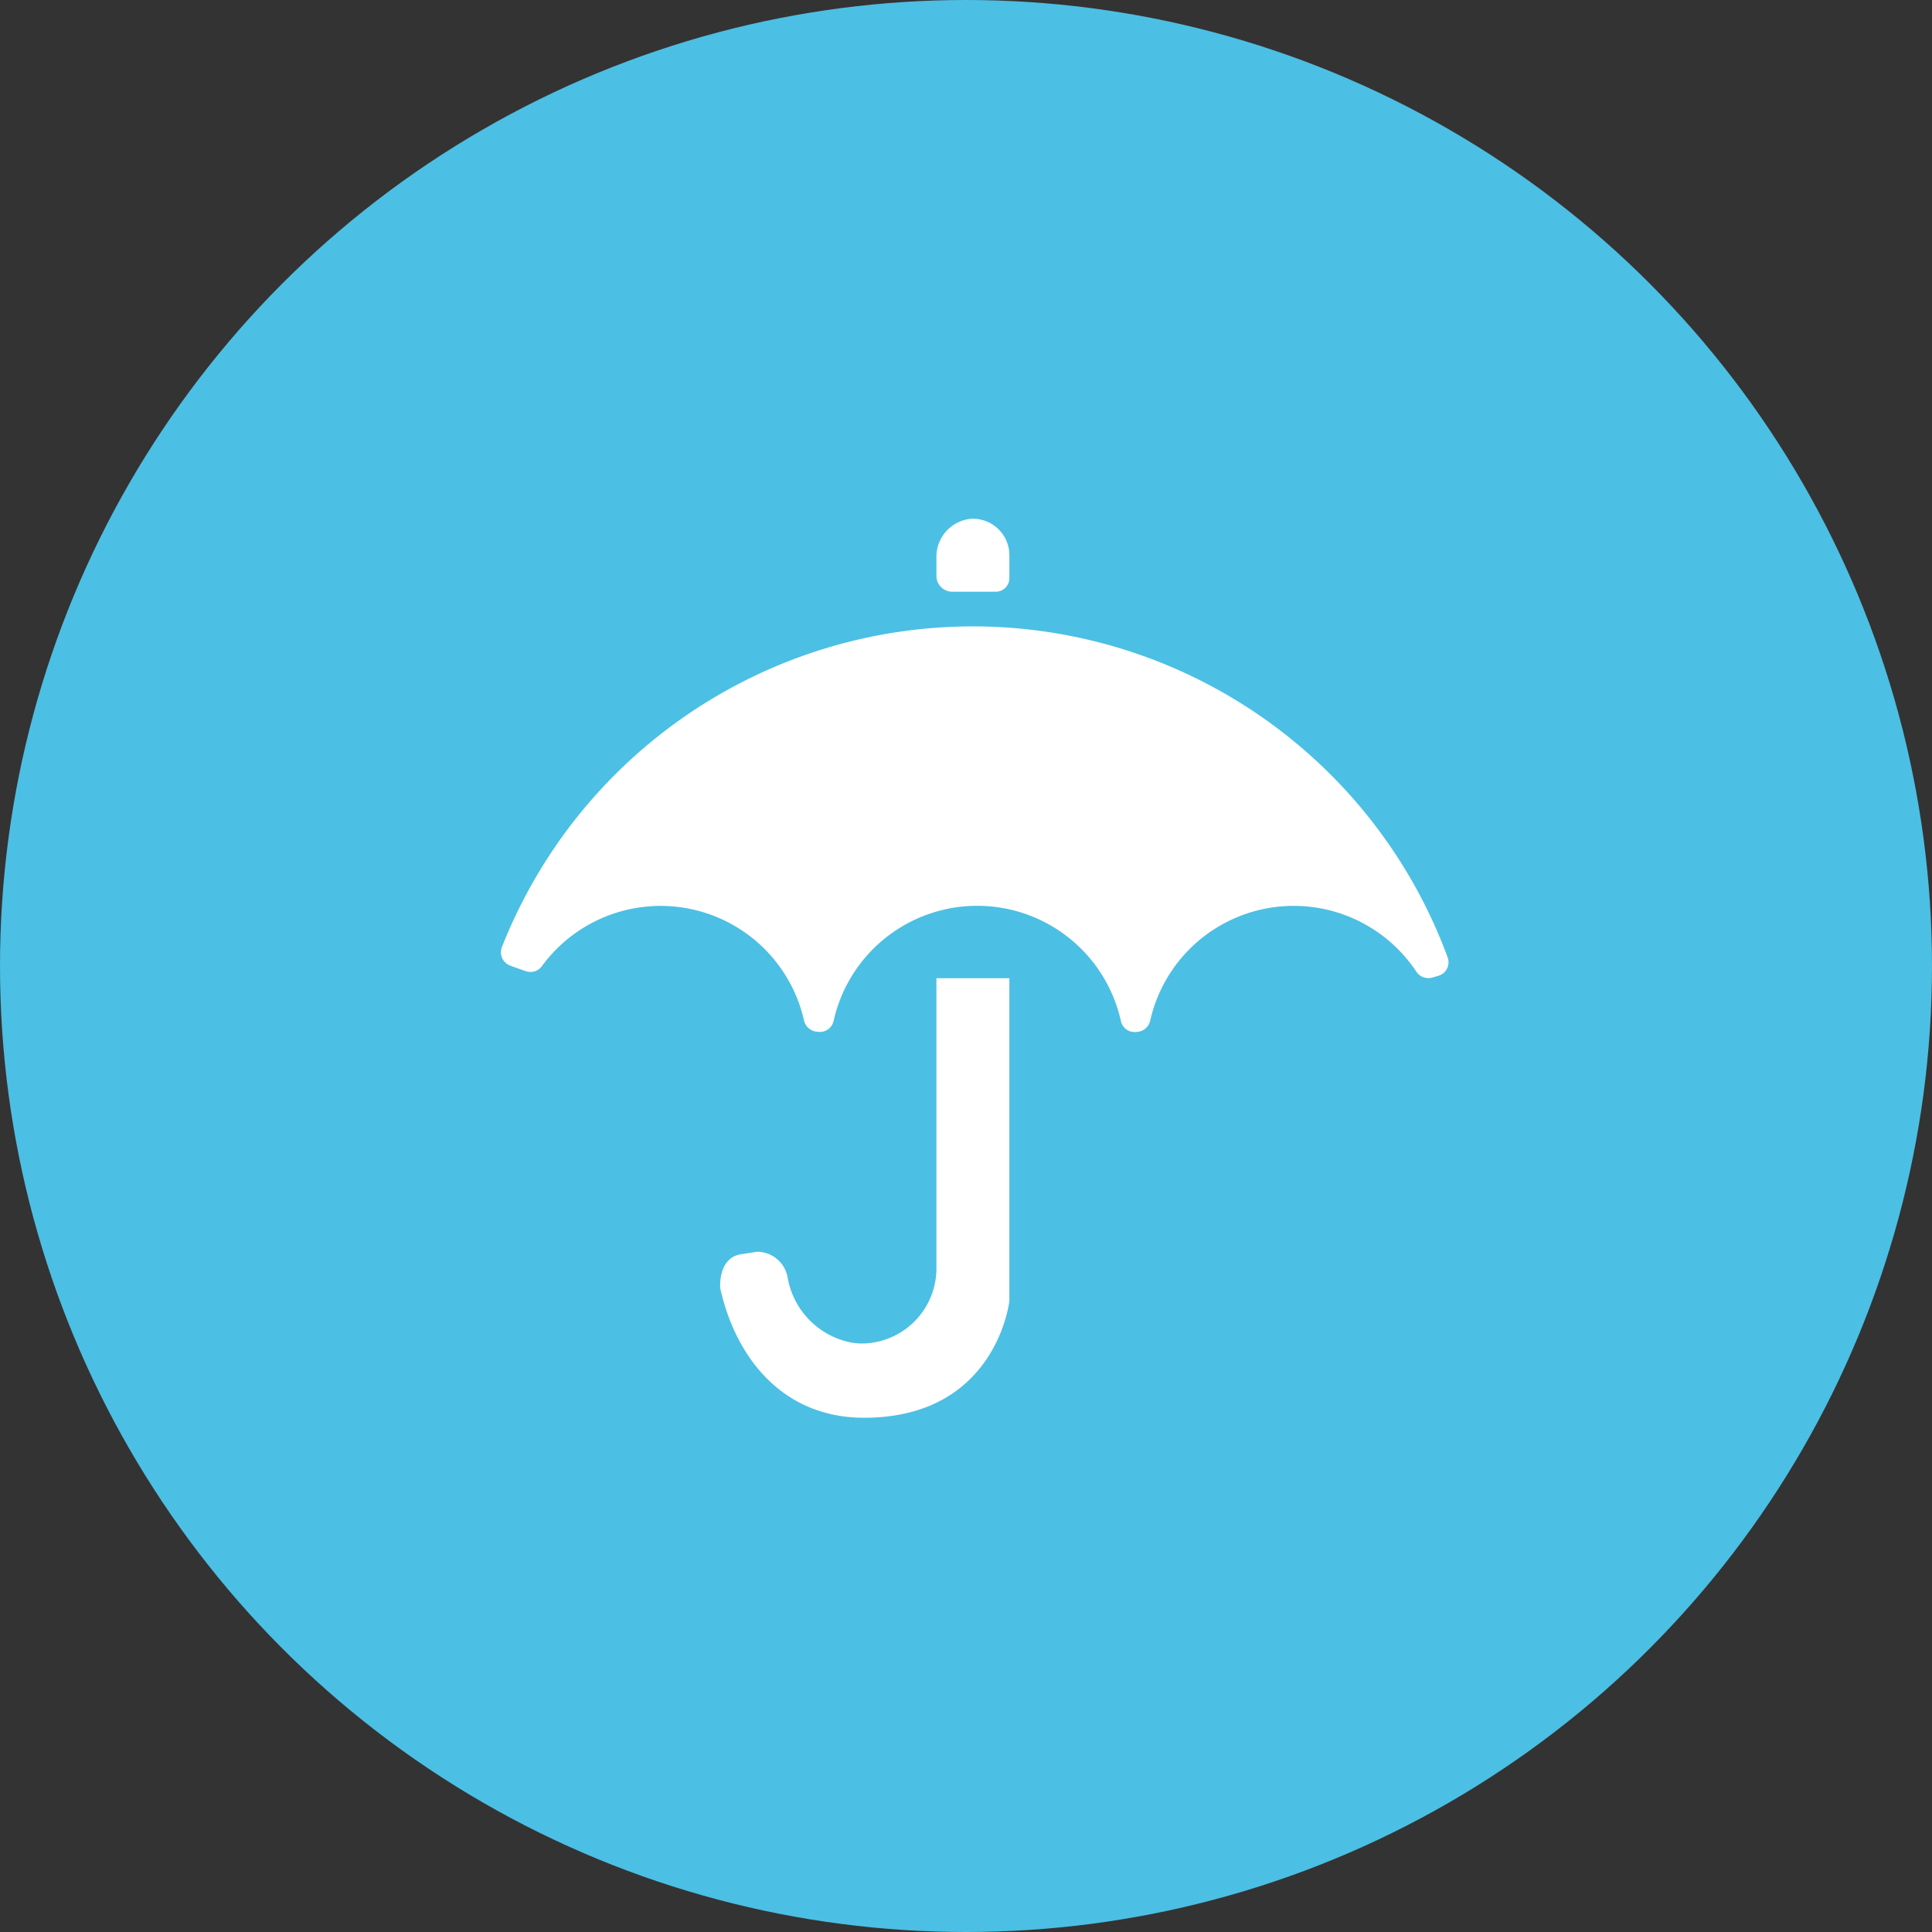 <svg xmlns="http://www.w3.org/2000/svg" xmlns:xlink="http://www.w3.org/1999/xlink" width="108" height="108" viewBox="0 0 108 108"><rect x="0" y="0" width="108" height="108" fill="#333333" stroke="none"/><defs><clipPath id="clip-path"><rect id="Rectangle_303" data-name="Rectangle 303" width="52.98" height="22.678" fill="#fff"></rect></clipPath></defs><g id="Groupe_179" data-name="Groupe 179" transform="translate(-925 -2682)"><circle id="Ellipse_76" data-name="Ellipse 76" cx="54" cy="54" r="54" transform="translate(925 2682)" fill="#4cbfe4"></circle><g id="Groupe_173" data-name="Groupe 173" transform="translate(8.008 12.037)"><path id="Trac&#xE9;_736" data-name="Trac&#xE9; 736" d="M784.52.964a2.128,2.128,0,0,0-1.946,2.169V4.155a.883.883,0,0,0,.884.884h2.44a.754.754,0,0,0,.754-.754V3A2.039,2.039,0,0,0,784.52.964" transform="translate(186.765 2698)" fill="#fff"></path><g id="Groupe_168" data-name="Groupe 168" transform="translate(944.992 2704.978)"><g id="Groupe_167" data-name="Groupe 167" transform="translate(0 0)"><g id="Groupe_166" data-name="Groupe 166" clip-path="url(#clip-path)"><path id="Trac&#xE9;_737" data-name="Trac&#xE9; 737" d="M777.243,8.8a28.3,28.3,0,0,0-26.331,17.933.794.794,0,0,0,.475,1.033q.42.153.879.312a.791.791,0,0,0,.888-.293A8.222,8.222,0,0,1,767.8,30.815a.805.805,0,0,0,.7.639l.108.011a.782.782,0,0,0,.846-.6,8.226,8.226,0,0,1,16.064.008.782.782,0,0,0,.839.6l.1-.009a.806.806,0,0,0,.7-.642,8.225,8.225,0,0,1,14.865-2.734.812.812,0,0,0,.888.347l.345-.1a.792.792,0,0,0,.529-1.029A28.294,28.294,0,0,0,777.243,8.8" transform="translate(-750.857 -8.799)" fill="#fff"></path></g></g></g><path id="Trac&#xE9;_738" data-name="Trac&#xE9; 738" d="M778.914,34.421V50.568a4.2,4.2,0,0,1-4.273,4.272,4.452,4.452,0,0,1-.456-.047,4.481,4.481,0,0,1-3.583-3.615,1.738,1.738,0,0,0-1.711-1.466l-.82.127c-1.41.161-1.24,1.922-1.239,1.926.883,3.945,3.547,7.226,8.035,7.226,7.41,0,8.125-6.523,8.125-6.523V34.421Z" transform="translate(190.424 2690.225)" fill="#fff"></path></g></g></svg>